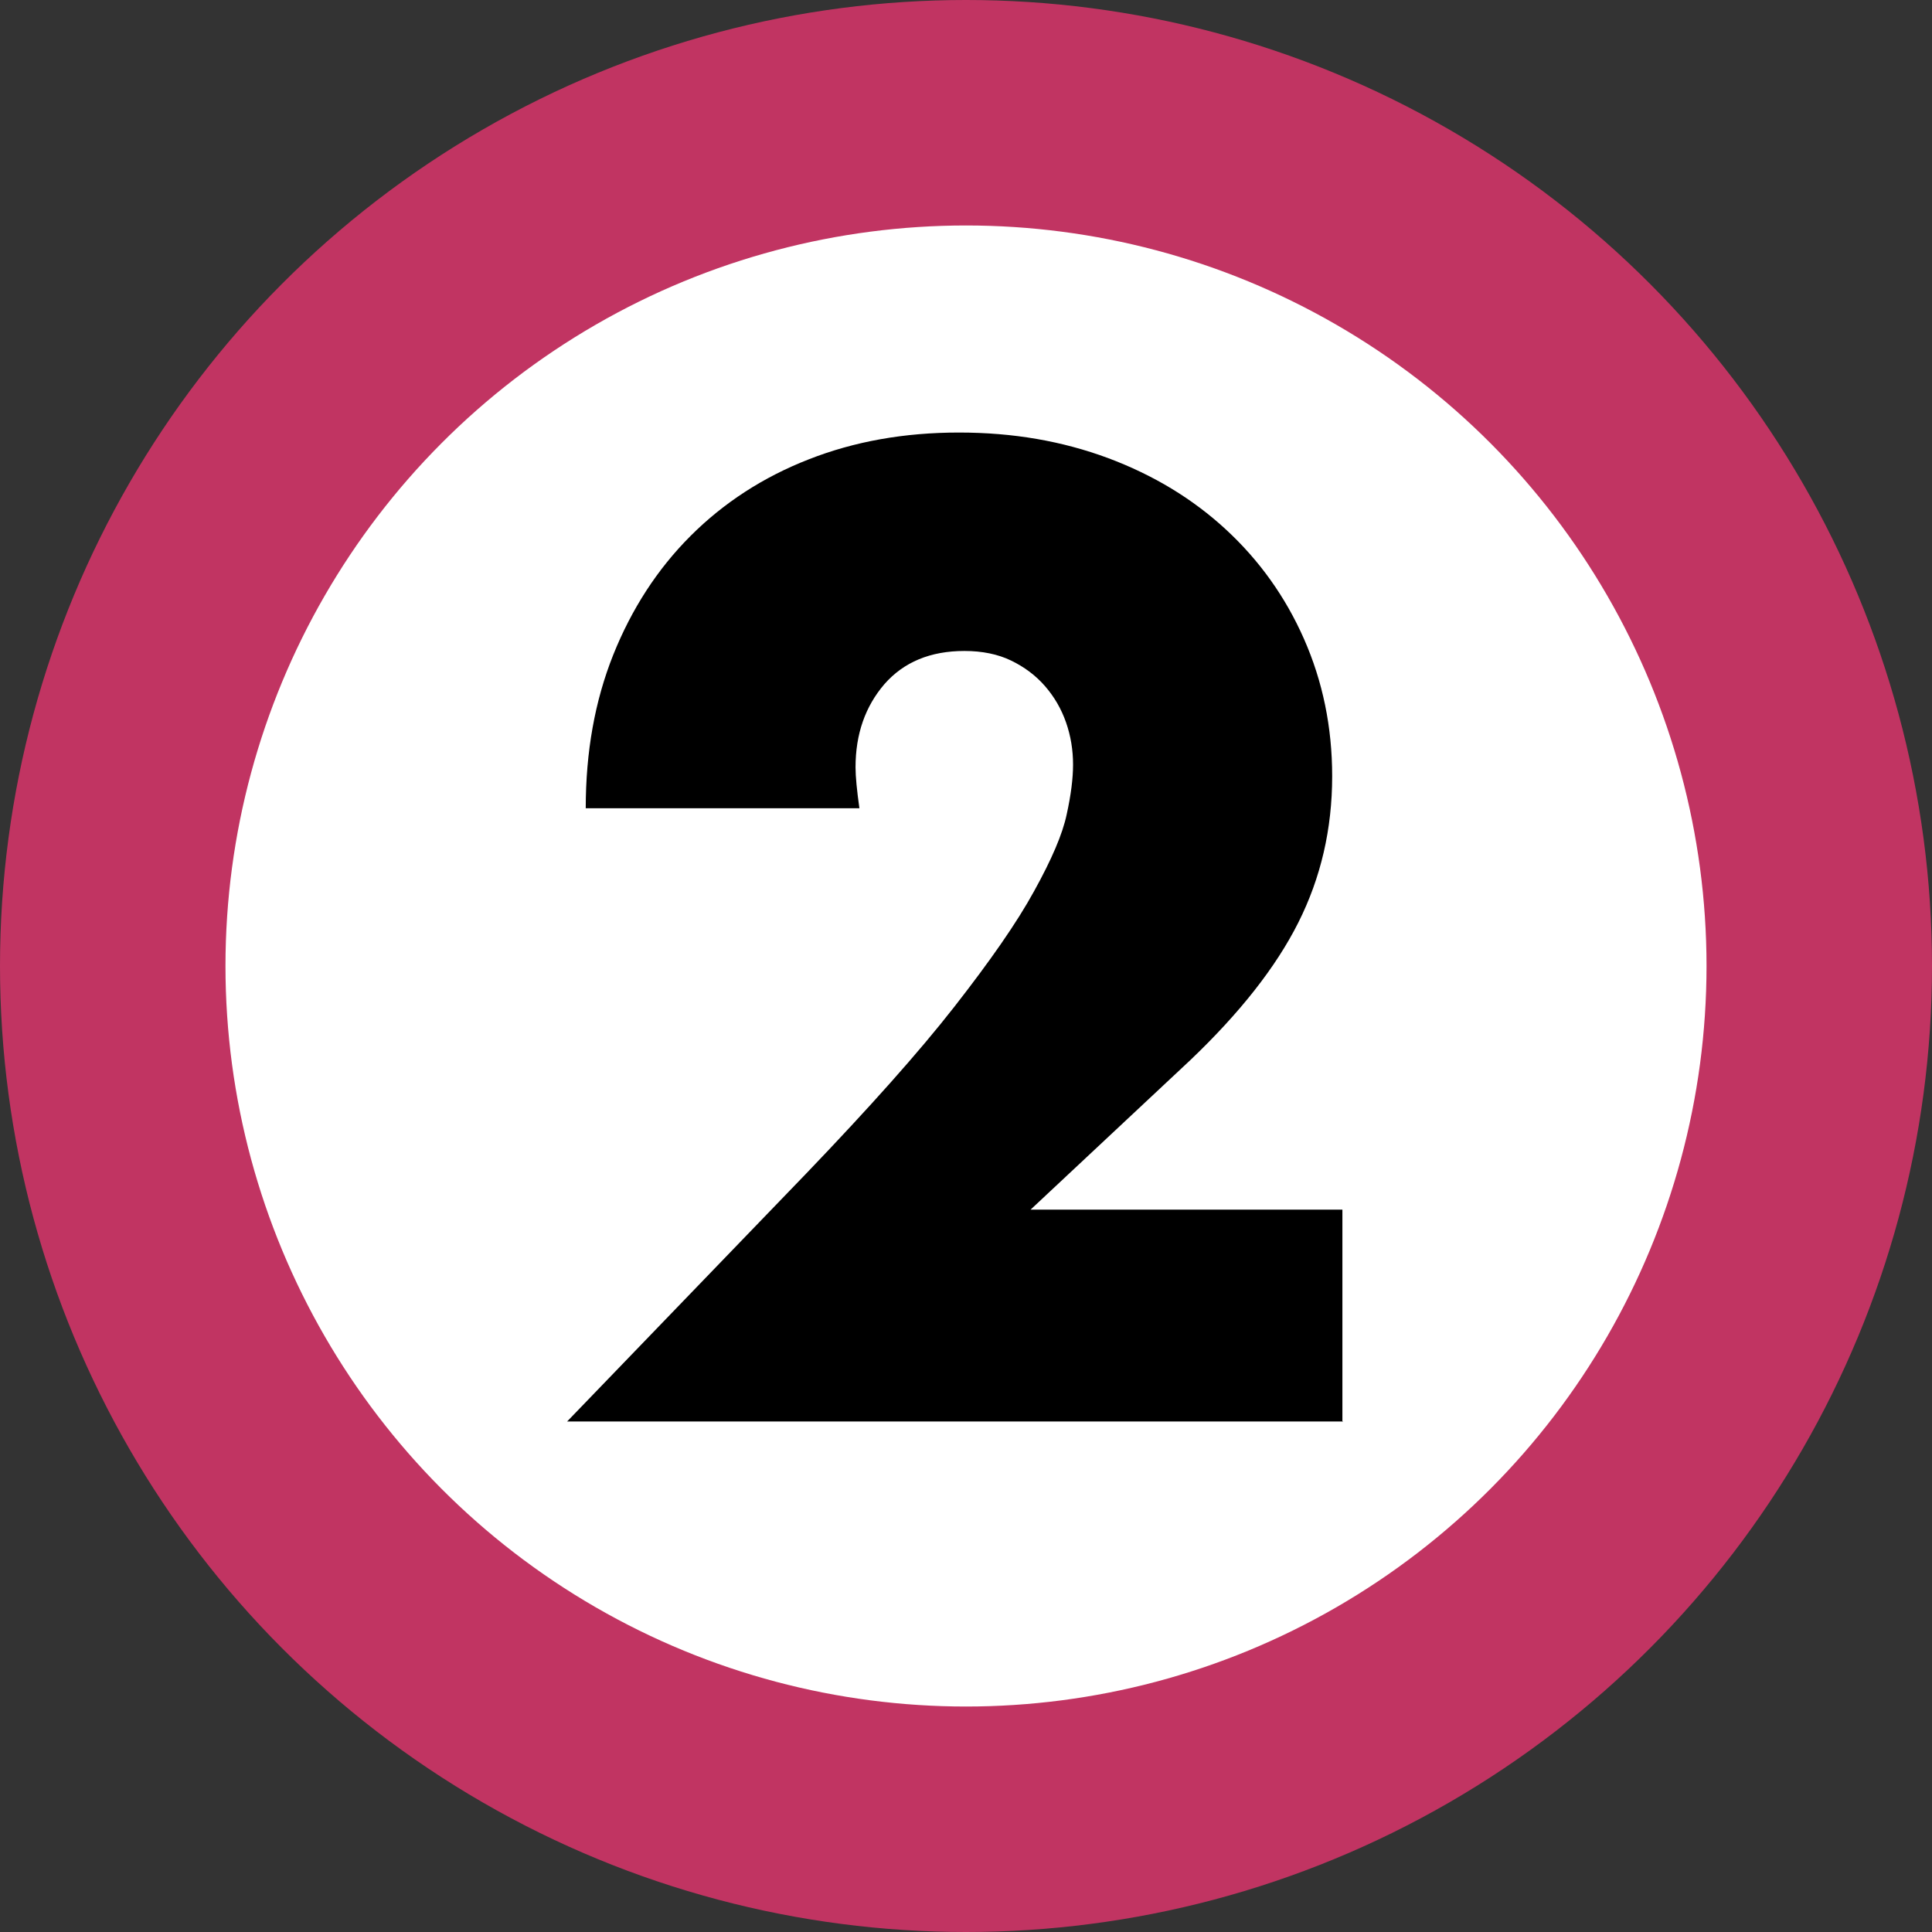 <svg xmlns="http://www.w3.org/2000/svg" viewBox="0 0 85 85"><rect x="0" y="0" width="85" height="85" fill="#333333" stroke="none"/><circle cx="42.5" cy="42.5" r="42.5" style="fill:#c13462"/><circle cx="42.5" cy="42.5" r="32.58" style="fill:#fff"/><path d="M59.09 62.54H24.95l10.52-10.91c2.77-2.89 4.95-5.33 6.52-7.34s2.75-3.7 3.51-5.09c.77-1.39 1.25-2.51 1.43-3.37.19-.86.28-1.59.28-2.19 0-.64-.1-1.26-.31-1.86s-.52-1.13-.93-1.6-.91-.84-1.49-1.12-1.27-.42-2.05-.42c-1.5 0-2.67.49-3.52 1.46-.84.98-1.27 2.19-1.27 3.66 0 .41.06 1.01.17 1.8H25.77c0-2.48.4-4.72 1.21-6.75.81-2.02 1.94-3.77 3.4-5.23s3.2-2.59 5.2-3.37c2.01-.79 4.21-1.18 6.61-1.18s4.55.38 6.55 1.12c2.01.75 3.74 1.8 5.2 3.15s2.61 2.95 3.43 4.81 1.24 3.87 1.24 6.04c0 2.33-.5 4.47-1.49 6.44s-2.58 3.98-4.75 6.05l-7.03 6.58h13.72v9.34Z"/></svg>